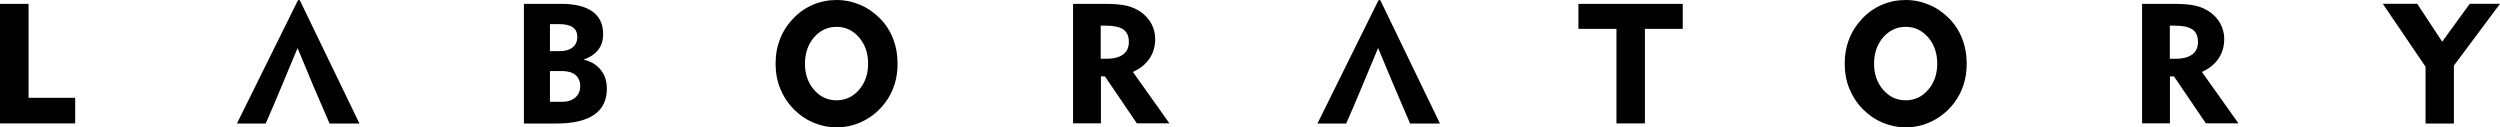 <?xml version="1.0" encoding="UTF-8"?> <!-- Generator: Adobe Illustrator 23.1.0, SVG Export Plug-In . SVG Version: 6.00 Build 0) --> <svg xmlns="http://www.w3.org/2000/svg" xmlns:xlink="http://www.w3.org/1999/xlink" id="Слой_1" x="0px" y="0px" viewBox="0 0 2477.5 126.2" style="enable-background:new 0 0 2477.5 126.2;" xml:space="preserve"> <path d="M2403.7,122.4V66.1l-42.3-62.3h34.1l24.7,37.5l27.3-37.5h30L2431.8,65v57.4H2403.7z M2122.8,122.4V3.8h30.5 c9.8,0,17.3,0.6,22.7,1.9c5.4,1.3,10.1,3.4,14.3,6.4c4.4,3.2,7.8,7.1,10.3,11.7c2.4,4.7,3.6,9.6,3.6,14.7c0,7.5-1.9,14-5.7,19.6 c-3.8,5.6-9.3,10-16.4,13.2l36.2,50.9h-32.3l-31.6-46.5h-4v46.5H2122.8z M2155,25.4h-4.7v32.8h6c7.1,0,12.6-1.5,16.3-4.3 c3.8-2.9,5.6-7,5.6-12.4c0-5.7-1.8-9.7-5.5-12.3C2169.1,26.7,2163.2,25.4,2155,25.4z M1828.1,63.1c0-8.8,1.5-17,4.5-24.6 c3-7.7,7.5-14.5,13.4-20.6c5.6-5.8,12-10.2,19.4-13.3c7.3-3.1,15.1-4.6,23.1-4.6c8.1,0,15.8,1.6,23.2,4.7 c7.4,3.1,13.9,7.6,19.7,13.4c5.8,5.8,10.2,12.6,13.1,20.2c3,7.6,4.5,15.9,4.5,24.8c0,7.4-1,14.4-3.1,20.9 c-2.1,6.5-5.2,12.5-9.3,17.9c-5.8,7.7-12.9,13.6-21.3,17.9c-8.4,4.3-17.4,6.4-26.8,6.4c-8,0-15.7-1.6-23-4.7 c-7.3-3.1-13.8-7.6-19.5-13.4c-5.9-6-10.3-12.9-13.4-20.5C1829.6,80.1,1828.1,71.9,1828.1,63.1z M1857.2,63.1c0,10.3,3,18.9,9,25.9 c6,6.9,13.4,10.4,22.3,10.4c8.9,0,16.3-3.5,22.3-10.4c6-6.9,9-15.6,9-25.9c0-10.4-3-19.1-9-26.1c-6-6.9-13.4-10.4-22.3-10.4 c-8.8,0-16.2,3.5-22.3,10.4C1860.2,44,1857.2,52.7,1857.2,63.1z M1601.9,122.4V28.6h-37.7V3.8h103.4v24.8h-37.5v93.7H1601.9z M1365.7,47.6c-10.8,25.5-20.4,49.5-31.6,74.8h-28.5l60.5-122.2h1.8l59.1,122.2h-29.6C1386.5,97.4,1376.2,72.8,1365.7,47.6z M1063.4,122.4V3.8h30.5c9.8,0,17.3,0.6,22.7,1.9c5.4,1.3,10.1,3.4,14.3,6.4c4.4,3.2,7.8,7.1,10.3,11.7c2.4,4.7,3.6,9.6,3.6,14.7 c0,7.5-1.9,14-5.7,19.6c-3.8,5.6-9.3,10-16.4,13.2l36.2,50.9h-32.3l-31.6-46.5h-4v46.5H1063.4z M1095.5,25.4h-4.7v32.8h6 c7.1,0,12.6-1.5,16.3-4.3c3.8-2.9,5.6-7,5.6-12.4c0-5.7-1.8-9.7-5.5-12.3C1109.6,26.7,1103.7,25.4,1095.5,25.4z M768.6,63.1 c0-8.8,1.5-17,4.5-24.6c3-7.7,7.5-14.5,13.4-20.6c5.6-5.8,12-10.2,19.4-13.3C813.2,1.5,821,0,829,0c8.1,0,15.8,1.6,23.2,4.7 c7.4,3.1,13.9,7.6,19.7,13.4c5.8,5.8,10.2,12.6,13.1,20.2c3,7.6,4.5,15.9,4.5,24.8c0,7.4-1,14.4-3.1,20.9 c-2.1,6.5-5.2,12.5-9.3,17.9c-5.8,7.7-12.9,13.6-21.3,17.9c-8.4,4.3-17.4,6.4-26.8,6.4c-8,0-15.7-1.6-23-4.7 c-7.3-3.1-13.8-7.6-19.5-13.4c-5.9-6-10.3-12.9-13.4-20.5C770.1,80.1,768.6,71.9,768.6,63.1z M797.7,63.1c0,10.3,3,18.9,9,25.9 c6,6.9,13.4,10.4,22.3,10.4c8.9,0,16.3-3.5,22.3-10.4c6-6.9,9-15.6,9-25.9c0-10.4-3-19.1-9-26.1c-6-6.9-13.4-10.4-22.3-10.4 c-8.8,0-16.2,3.5-22.3,10.4C800.8,44,797.7,52.7,797.7,63.1z M519.2,122.4V3.8h36.6c13.8,0,24.2,2.5,31.3,7.6 c7.1,5,10.6,12.5,10.6,22.5c0,6.1-1.6,11.2-4.8,15.4c-3.2,4.2-8.1,7.5-14.6,9.8c7.2,1.6,12.9,5,17,10.1c4.1,5.1,6.1,11.3,6.1,18.7 c0,11.4-4.2,20-12.6,25.8c-8.4,5.8-20.9,8.7-37.4,8.7H519.2z M545,50.7h9.4c5.6,0,9.9-1.2,13-3.7c3.1-2.4,4.7-5.9,4.7-10.3 c0-4.4-1.5-7.7-4.5-9.7c-3-2.1-7.6-3.1-13.9-3.1H545V50.7z M545,100.9h11.8c5.6,0,10.1-1.4,13.3-4.2c3.2-2.8,4.9-6.6,4.9-11.4 c0-4.7-1.6-8.4-4.7-11c-3.2-2.6-7.6-3.9-13.4-3.9H545V100.9z M294.9,47.6c-10.8,25.4-20.4,49.6-31.6,74.8h-28.5L295.3,0.2h1.8 l59.1,122.2h-29.6C308,79.6,313.9,93.3,294.9,47.6z M0,122.4V3.8h28.3v93.1h46.2v25.4H0z"></path> </svg> 